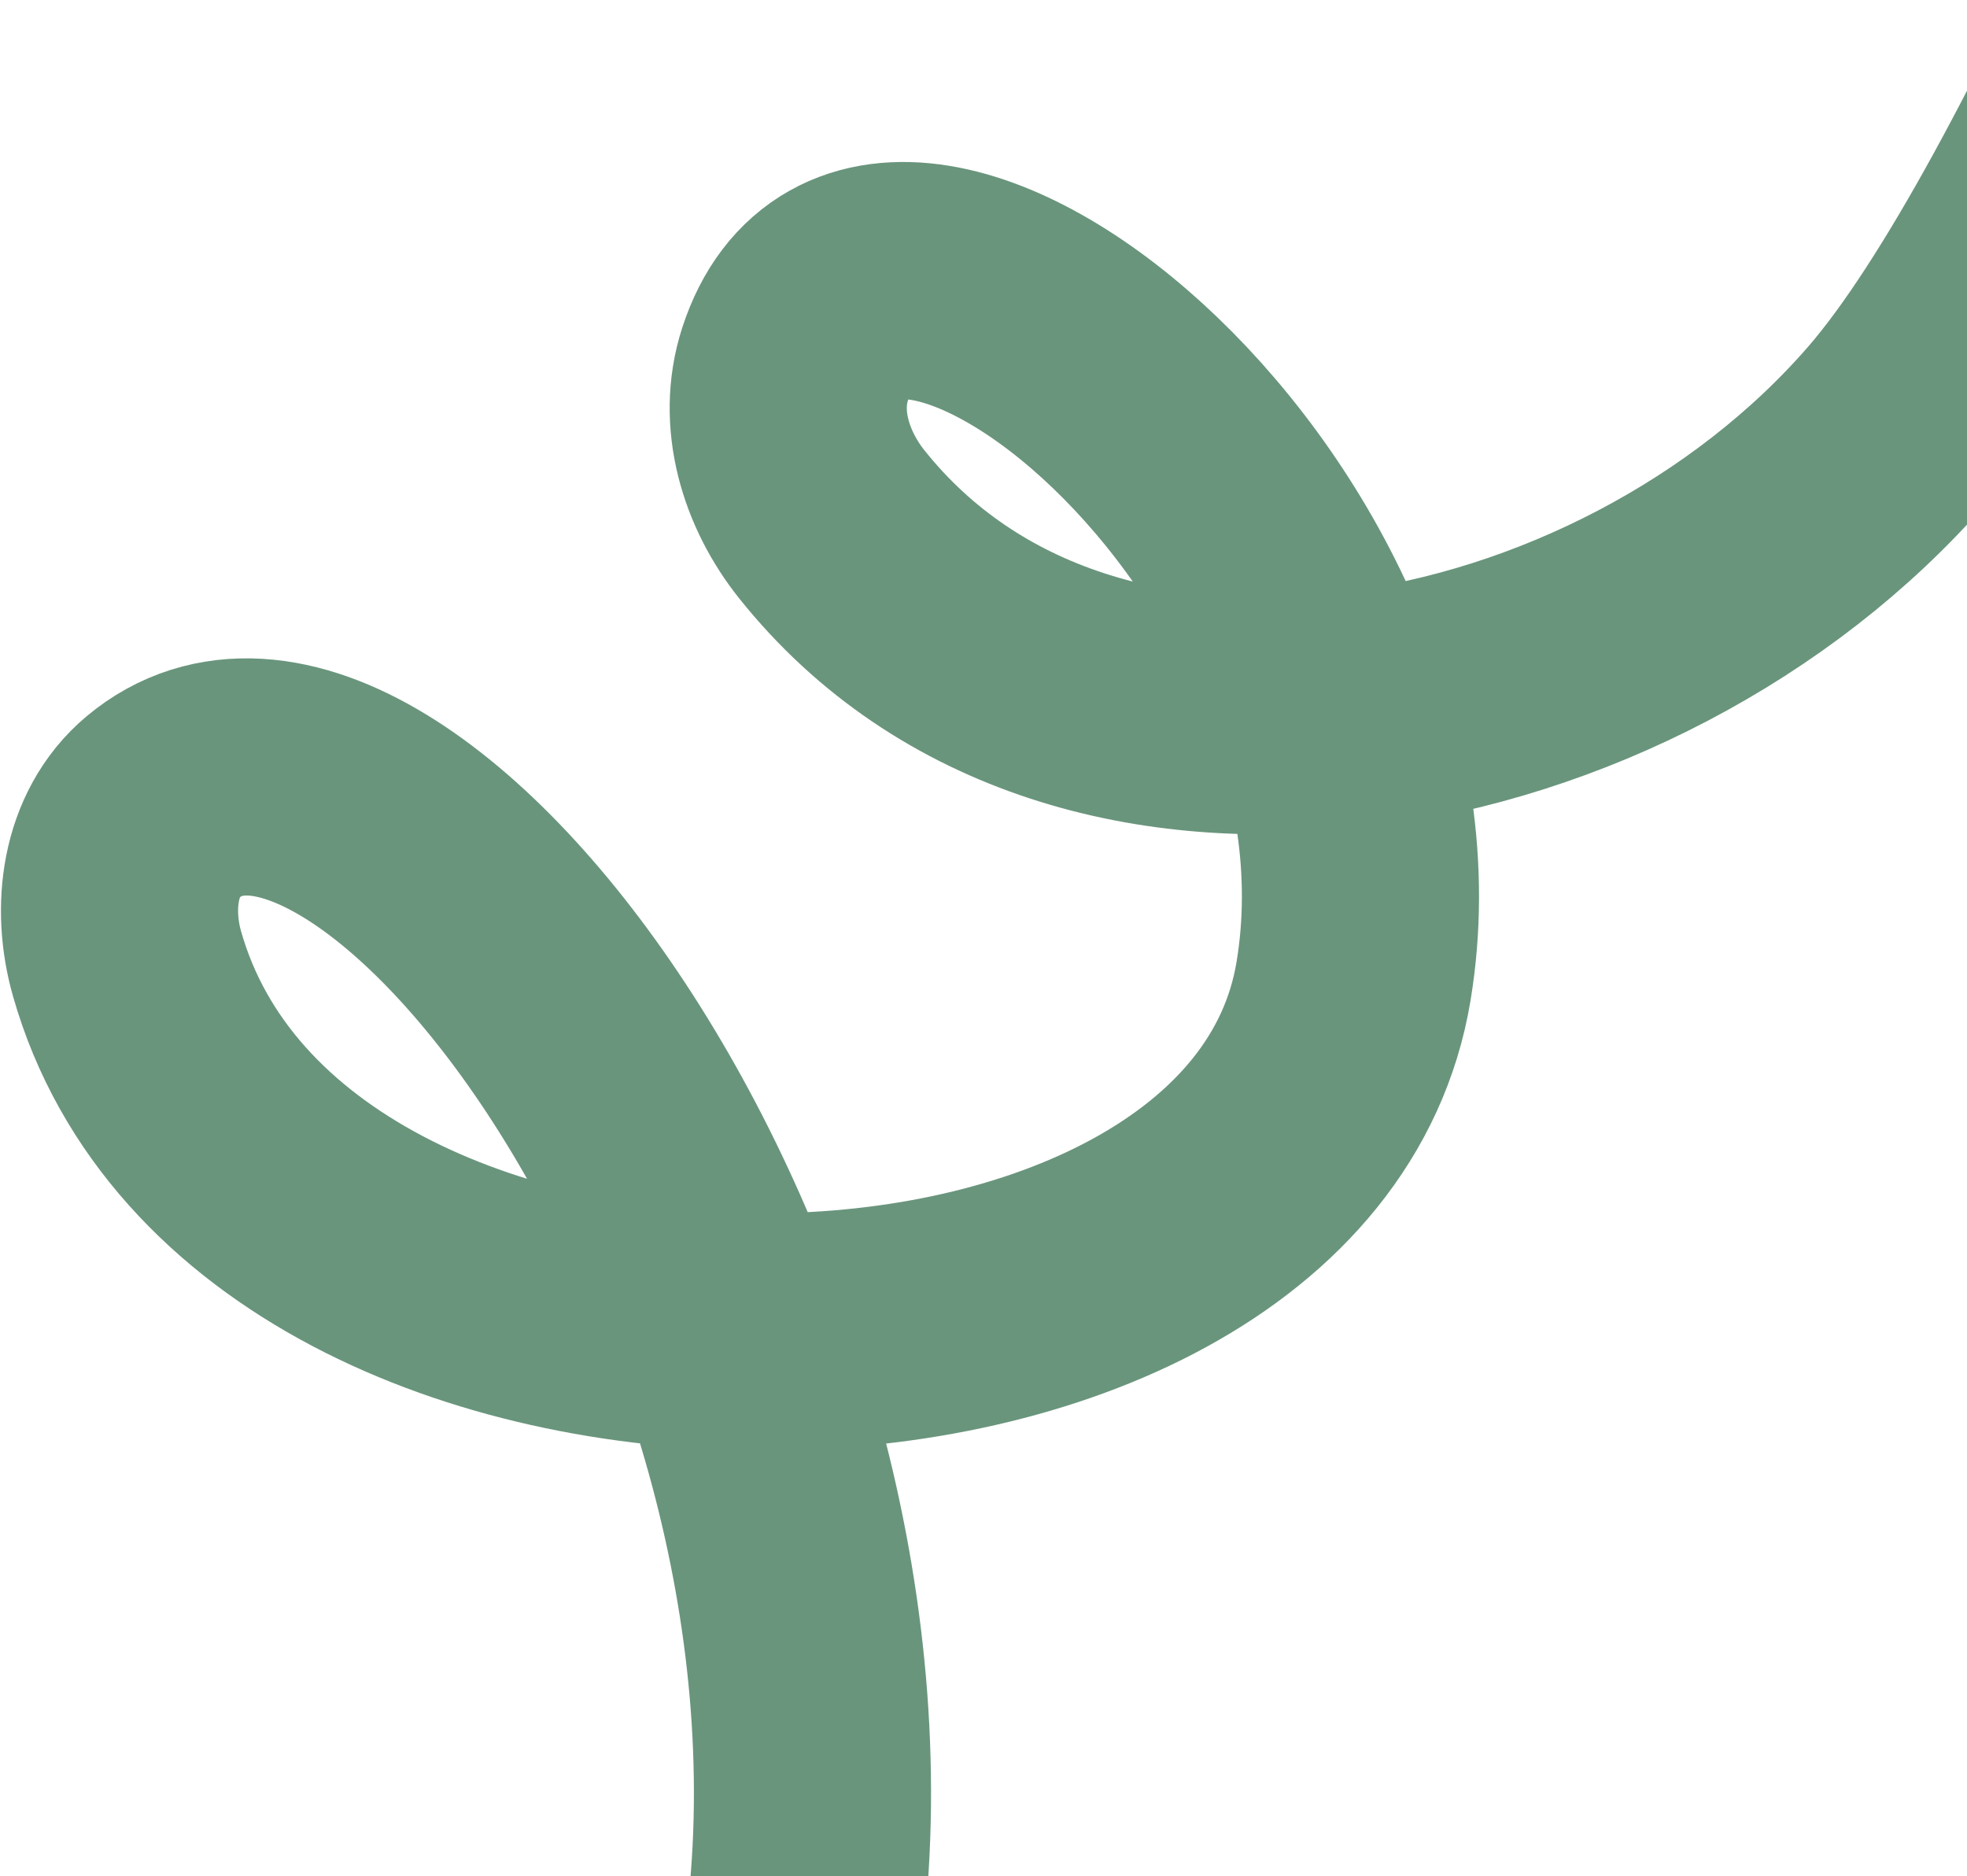 <?xml version="1.0" encoding="UTF-8"?> <svg xmlns="http://www.w3.org/2000/svg" width="647" height="617" viewBox="0 0 647 617" fill="none"><path d="M817.727 -325.126C947.911 -646.613 737.302 9.194 624.266 139.503C535.302 242.062 356.485 276.288 273.595 172.432C261.779 157.628 255.671 137.756 261.526 119.742C290.601 30.285 469.585 175.518 445.22 322.683C420.114 474.315 88.268 480.531 41.77 316.904C36.623 298.789 39.12 277.495 53.577 265.427C124.474 206.249 289.63 422.723 264.708 633.339" stroke="#69957C" stroke-width="78"></path></svg> 
